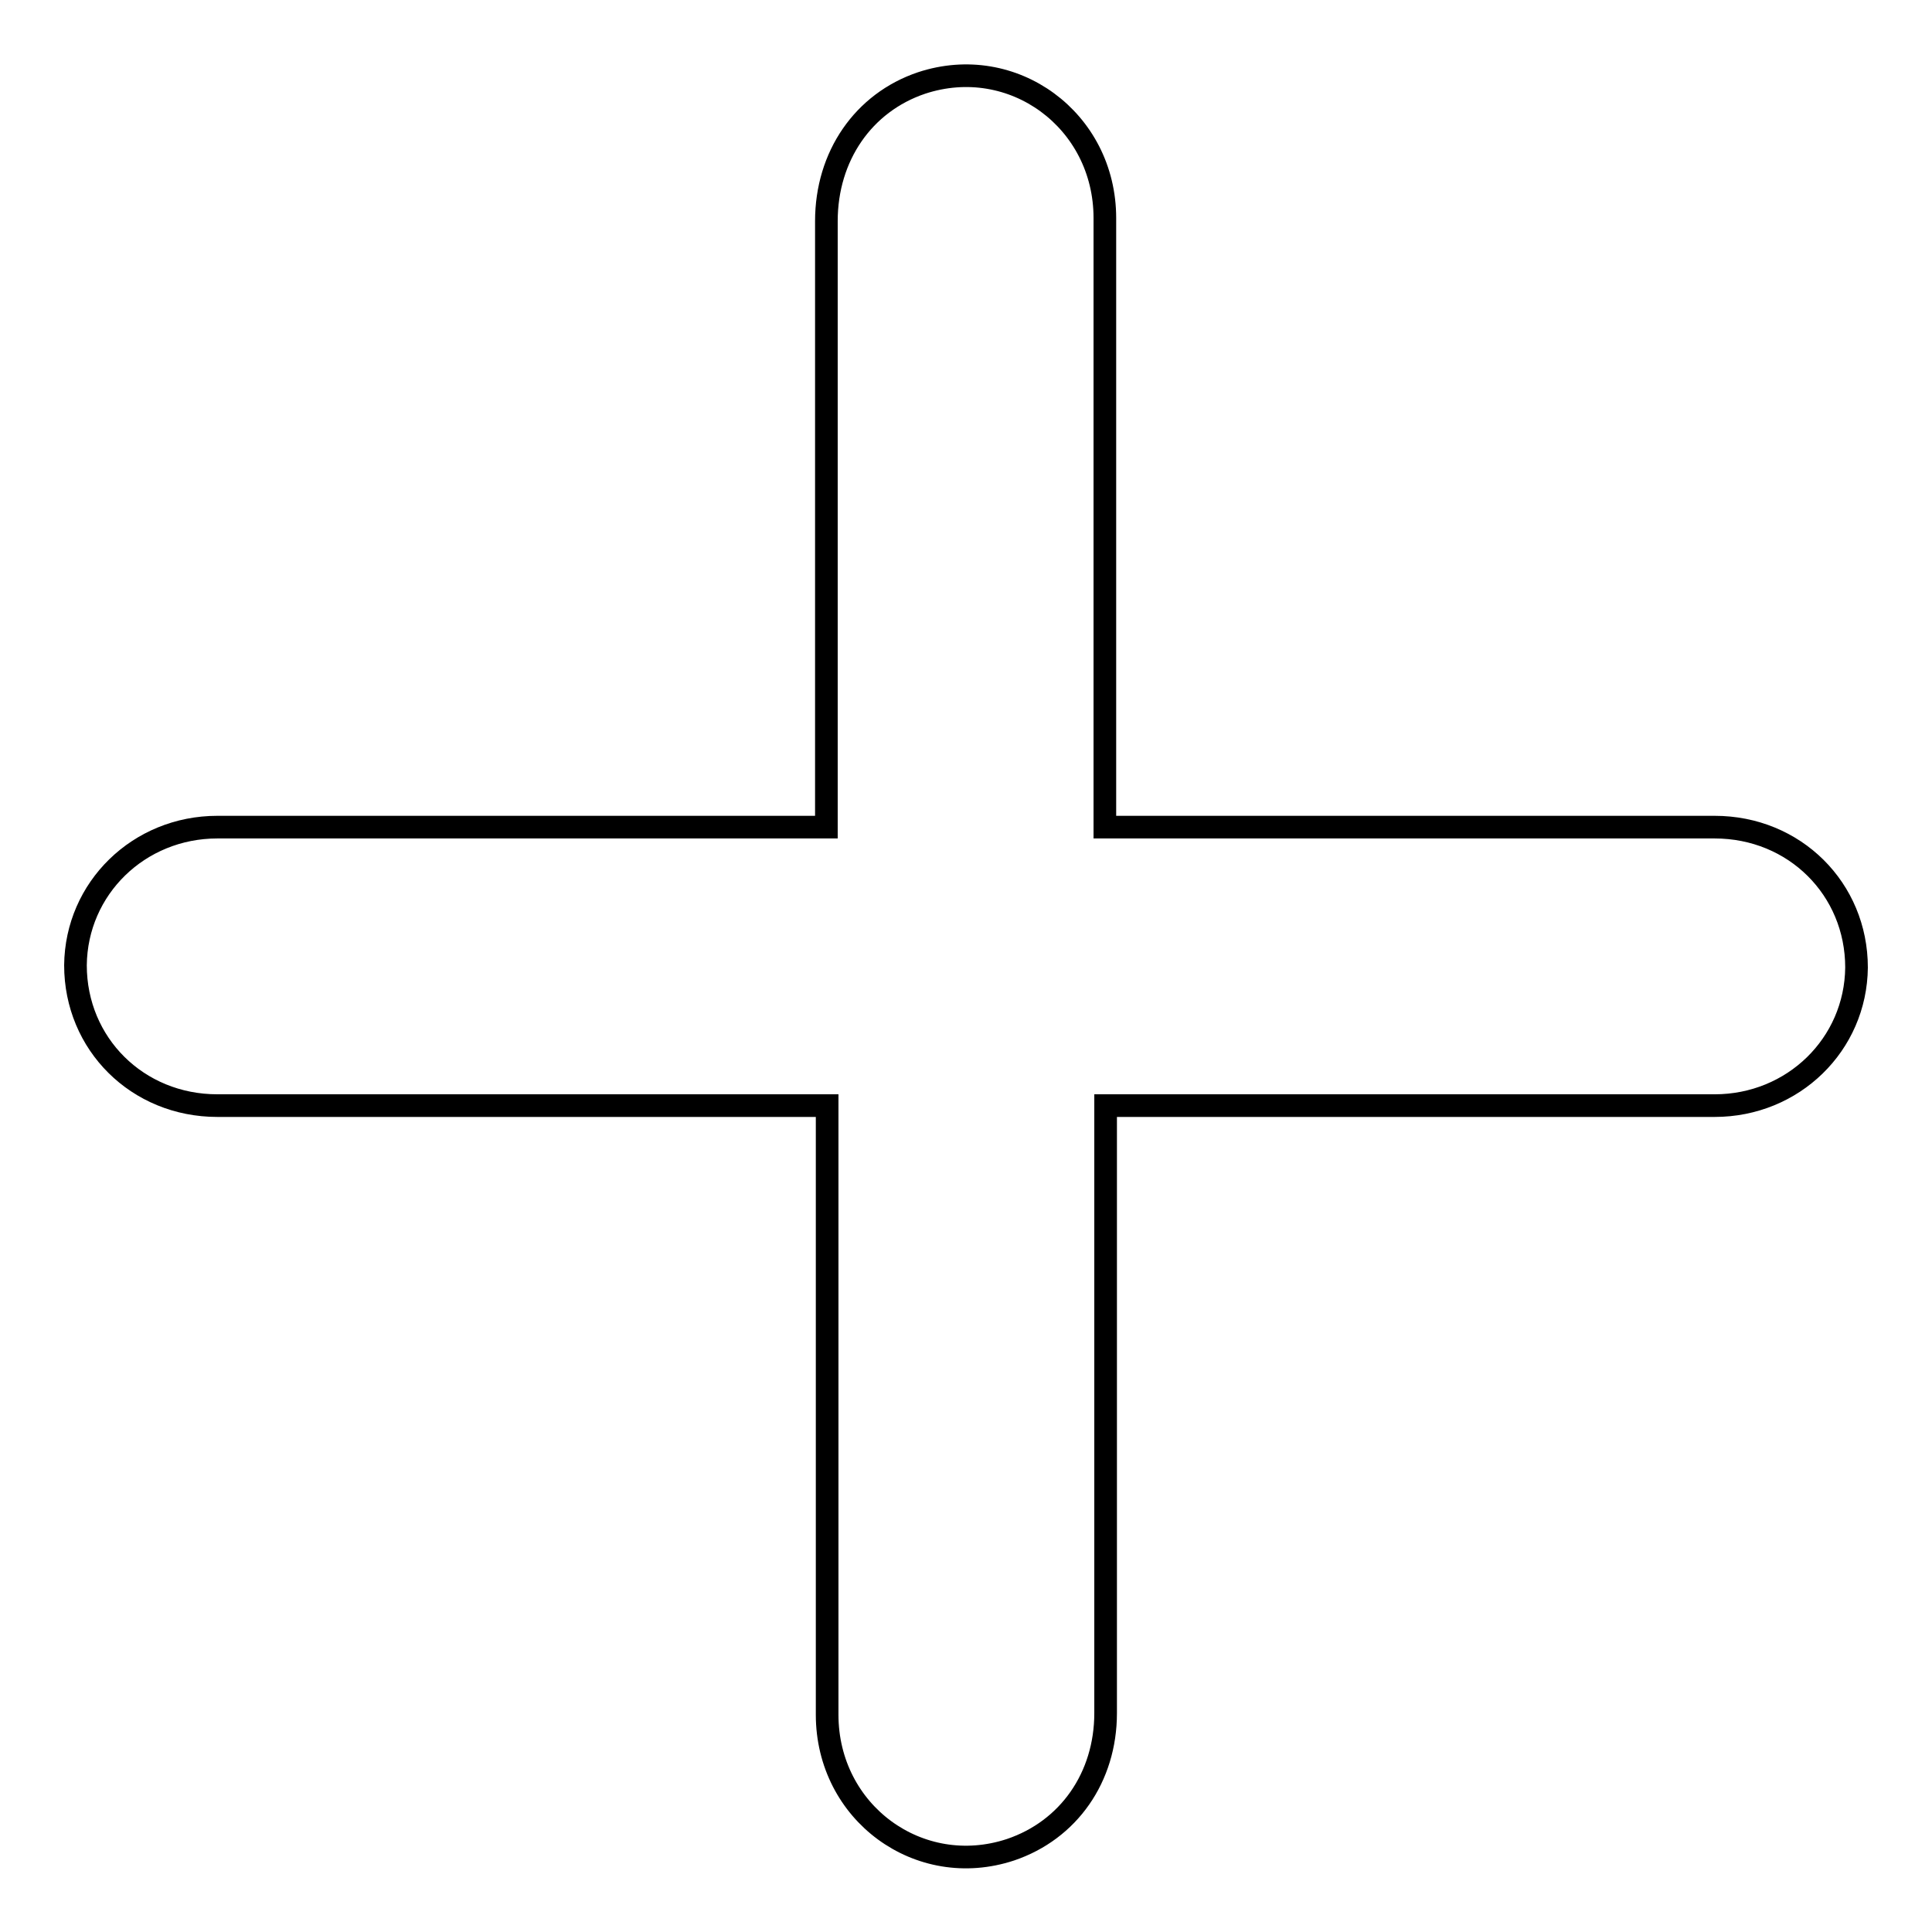 <?xml version="1.0" encoding="utf-8"?>
<!-- Svg Vector Icons : http://www.onlinewebfonts.com/icon -->
<!DOCTYPE svg PUBLIC "-//W3C//DTD SVG 1.1//EN" "http://www.w3.org/Graphics/SVG/1.1/DTD/svg11.dtd">
<svg version="1.1" xmlns="http://www.w3.org/2000/svg" xmlns:xlink="http://www.w3.org/1999/xlink" x="0px" y="0px" viewBox="0 0 256 256" enable-background="new 0 0 256 256" xml:space="preserve">
<g><g><path stroke-width="3" fill-opacity="0" stroke="#000000"  d="M146.4,109.6c0.9,0,1.5,0,2.2,0c26.2,0,52.4,0,78.6,0c10.6,0,18.8,8.2,18.8,18.6c-0.1,10.2-8.4,18.3-18.8,18.3c-26.2,0-52.3,0-78.5,0c-0.7,0-1.3,0-2.2,0c0,0.7,0,1.4,0,2c0,26.2,0,52.3,0,78.5c0,8.5-4.9,15.5-12.6,18.1c-12.1,4-24.3-4.9-24.3-17.9c0-26.2,0-52.3,0-78.5c0-0.7,0-1.3,0-2.2c-0.7,0-1.4,0-2,0c-26.2,0-52.5,0-78.8,0c-10.6,0-18.8-8.2-18.8-18.6c0.1-10.2,8.4-18.3,18.8-18.3c26.2,0,52.3,0,78.5,0c0.7,0,1.3,0,2.2,0c0-0.7,0-1.4,0-2c0-26.1,0-52.2,0-78.3c0-8.6,4.9-15.7,12.6-18.3c12.1-4,24.3,4.9,24.3,17.9c0,21.2,0,42.4,0,63.6C146.4,98.1,146.4,103.7,146.4,109.6z"/></g></g>
</svg>